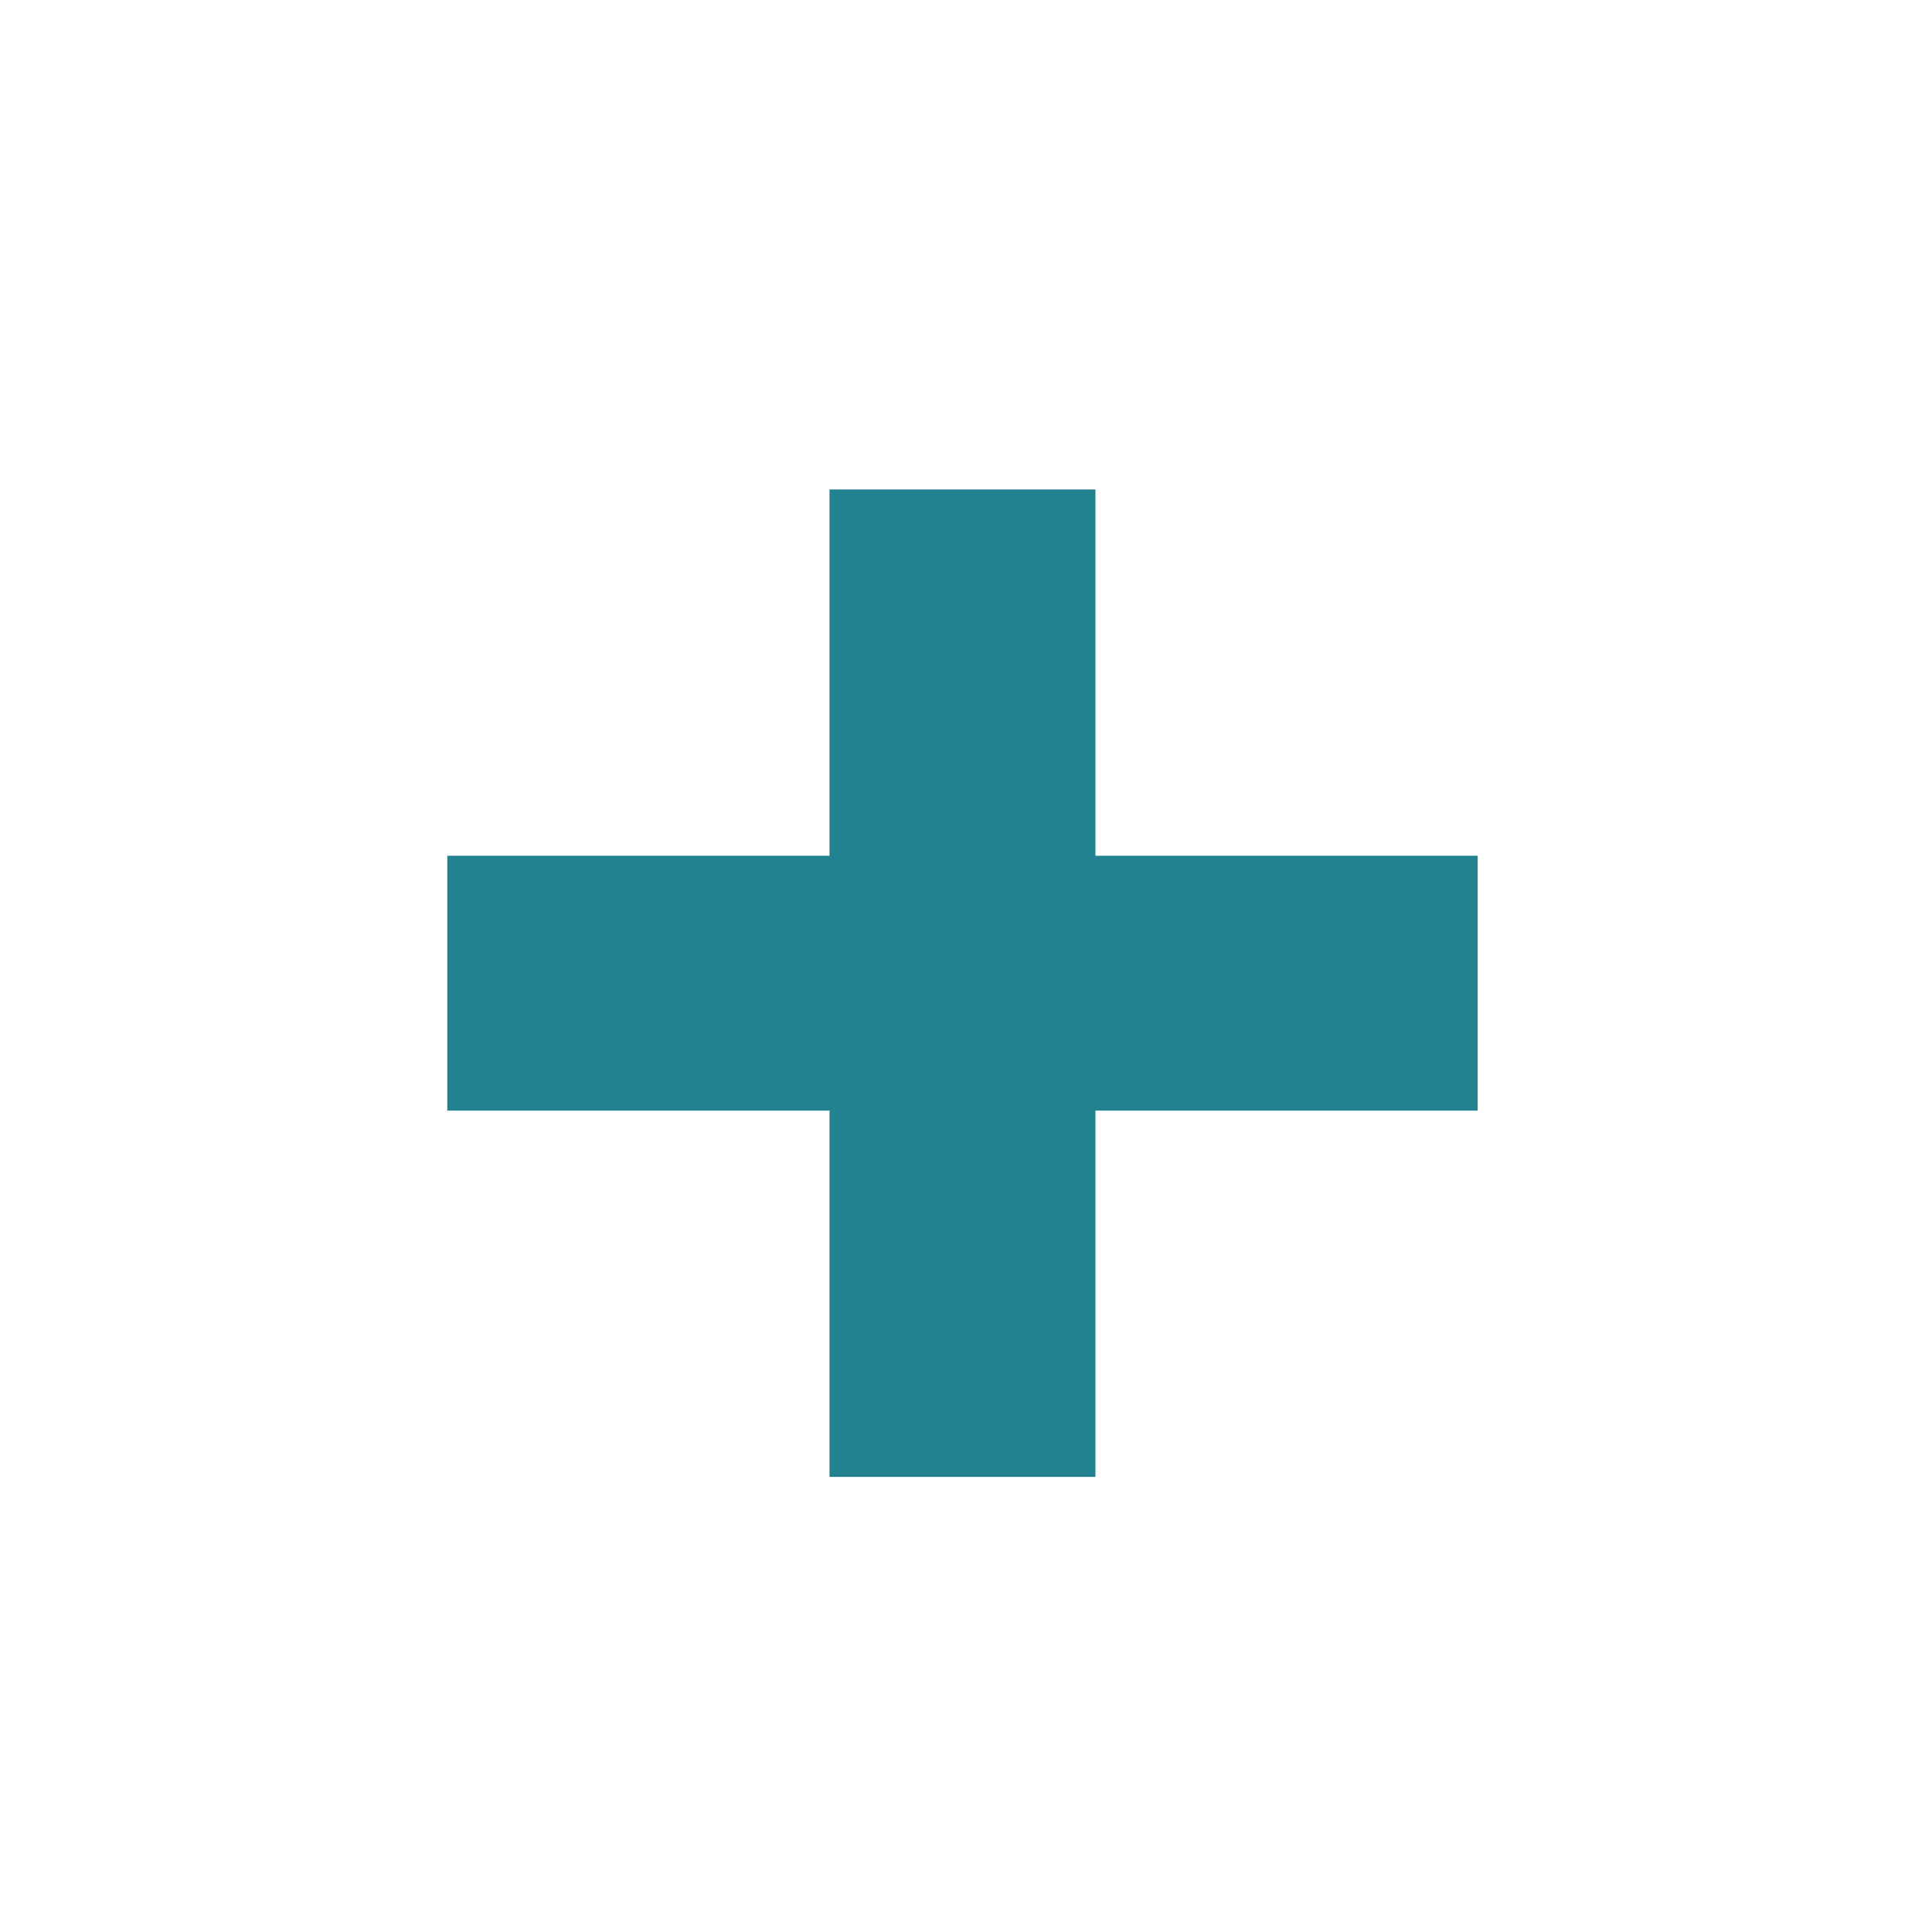 <svg width="90" height="90" viewBox="0 0 90 90" fill="none" xmlns="http://www.w3.org/2000/svg">
<g id="Button +" filter="url(#filter0_d_6205_10072)">
<path id="Vector" d="M45 13C27.32 13 13 27.32 13 45C13 62.68 27.32 77 45 77C62.68 77 77 62.68 77 45C77 27.32 62.68 13 45 13Z" fill="white"/>
<path id="Vector_2" d="M68.836 51.736H51.029V68.8H38.642V51.736H20.836V39.865H38.642V22.8H51.029V39.865H68.836V51.736Z" fill="#228290"/>
</g>
<defs>
<filter id="filter0_d_6205_10072" x="0.6" y="0.6" width="88.8" height="88.8" filterUnits="userSpaceOnUse" color-interpolation-filters="sRGB">
<feFlood flood-opacity="0" result="BackgroundImageFix"/>
<feColorMatrix in="SourceAlpha" type="matrix" values="0 0 0 0 0 0 0 0 0 0 0 0 0 0 0 0 0 0 127 0" result="hardAlpha"/>
<feOffset/>
<feGaussianBlur stdDeviation="6.2"/>
<feComposite in2="hardAlpha" operator="out"/>
<feColorMatrix type="matrix" values="0 0 0 0 0 0 0 0 0 0 0 0 0 0 0 0 0 0 0.4 0"/>
<feBlend mode="normal" in2="BackgroundImageFix" result="effect1_dropShadow_6205_10072"/>
<feBlend mode="normal" in="SourceGraphic" in2="effect1_dropShadow_6205_10072" result="shape"/>
</filter>
</defs>
</svg>
